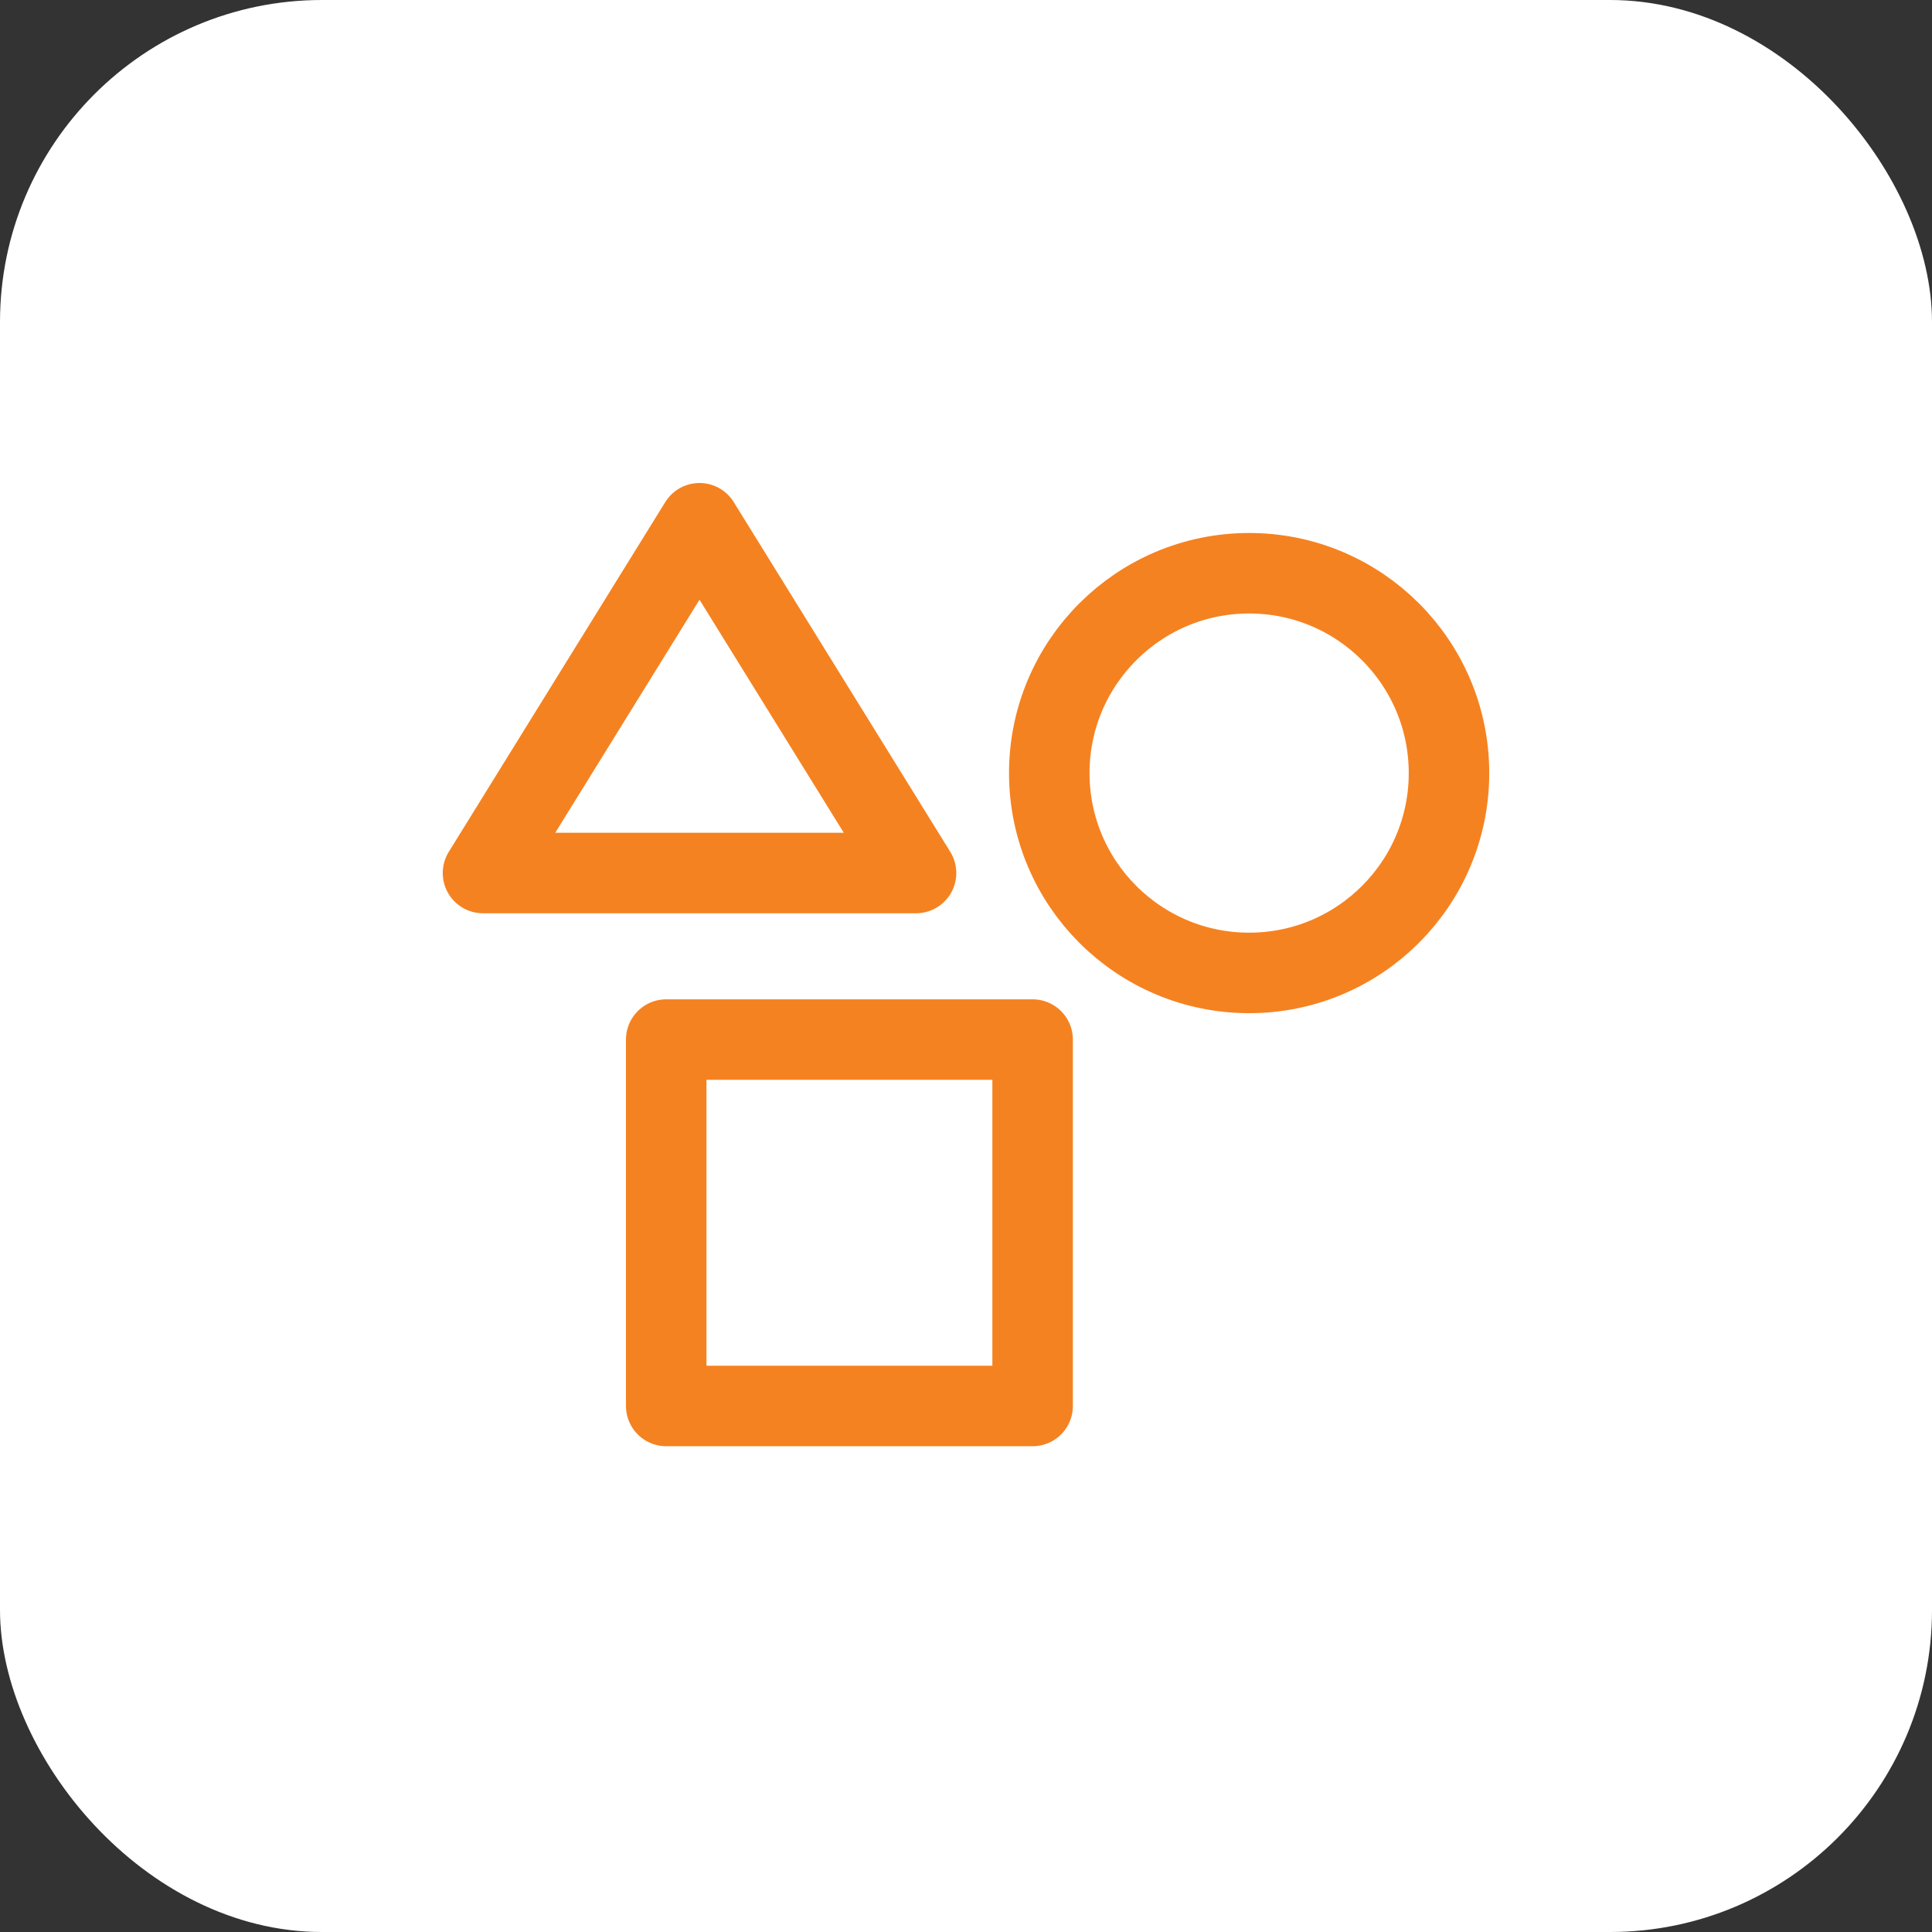 <svg width="48" height="48" viewBox="0 0 48 48" fill="none" xmlns="http://www.w3.org/2000/svg">
<rect x="0" y="0" width="48" height="48" fill="#333333" stroke="none"/>
<rect width="48" height="48" rx="8" fill="white"/>
<path d="M31.035 24.172C33.777 24.172 36 21.949 36 19.207C36 16.465 33.777 14.242 31.035 14.242C28.293 14.242 26.069 16.465 26.069 19.207C26.069 21.949 28.293 24.172 31.035 24.172Z" stroke="#F58220" stroke-width="2" stroke-linecap="round" stroke-linejoin="round"/>
<path d="M25.655 25.828H16.552V34.931H25.655V25.828Z" stroke="#F58220" stroke-width="2" stroke-linecap="round" stroke-linejoin="round"/>
<path fill-rule="evenodd" clip-rule="evenodd" d="M12 21.69L17.379 13L22.759 21.69H12Z" stroke="#F58220" stroke-width="2" stroke-linecap="round" stroke-linejoin="round"/>
</svg>
